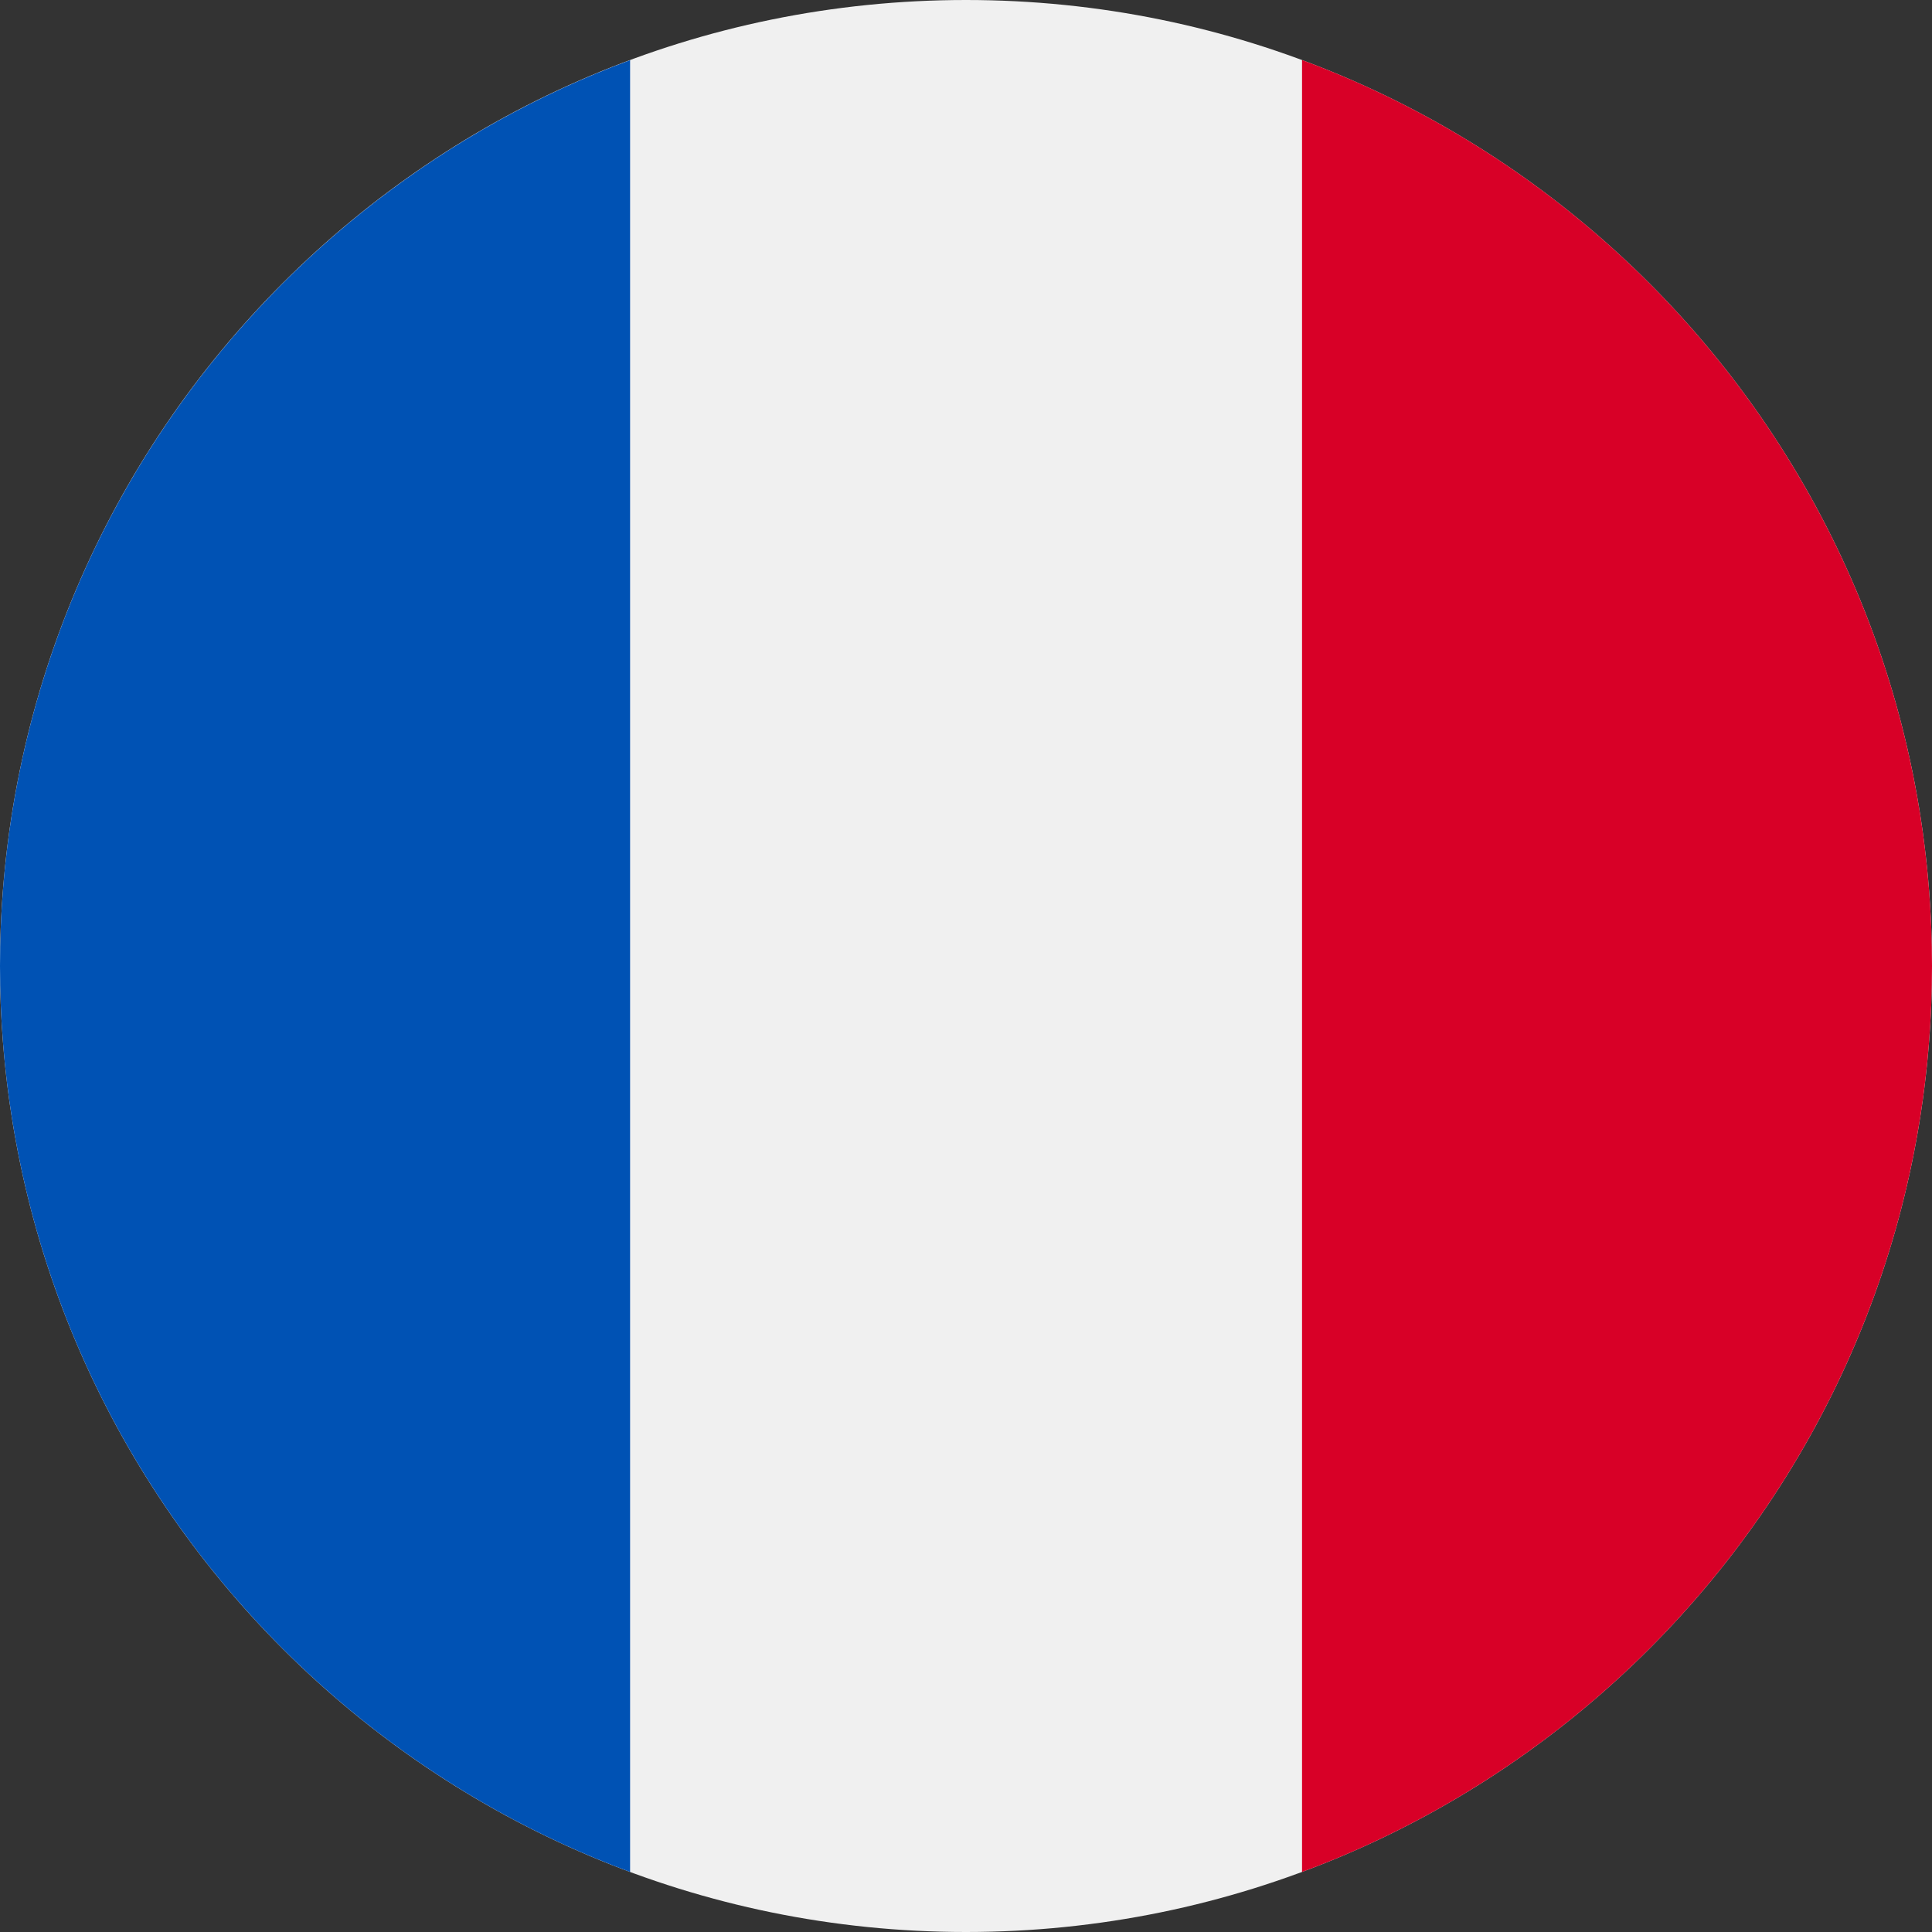 <svg width="15" height="15" viewBox="0 0 15 15" fill="none" xmlns="http://www.w3.org/2000/svg">
<rect x="0" y="0" width="15" height="15" fill="#333333" stroke="none"/>
<g clip-path="url(#clip0_8975_149958)">
<path d="M7.5 15C11.642 15 15 11.642 15 7.5C15 3.358 11.642 0 7.5 0C3.358 0 0 3.358 0 7.5C0 11.642 3.358 15 7.5 15Z" fill="#F0F0F0"/>
<path d="M15 7.5C15 4.275 12.965 1.526 10.109 0.466V14.534C12.965 13.474 15 10.725 15 7.5Z" fill="#D80027"/>
<path d="M0 7.5C0 10.725 2.036 13.474 4.892 14.534V0.467C2.036 1.527 0 4.276 0 7.5Z" fill="#0052B4"/>
</g>
<defs>
<clipPath id="clip0_8975_149958">
<rect width="15" height="15" fill="white"/>
</clipPath>
</defs>
</svg>
